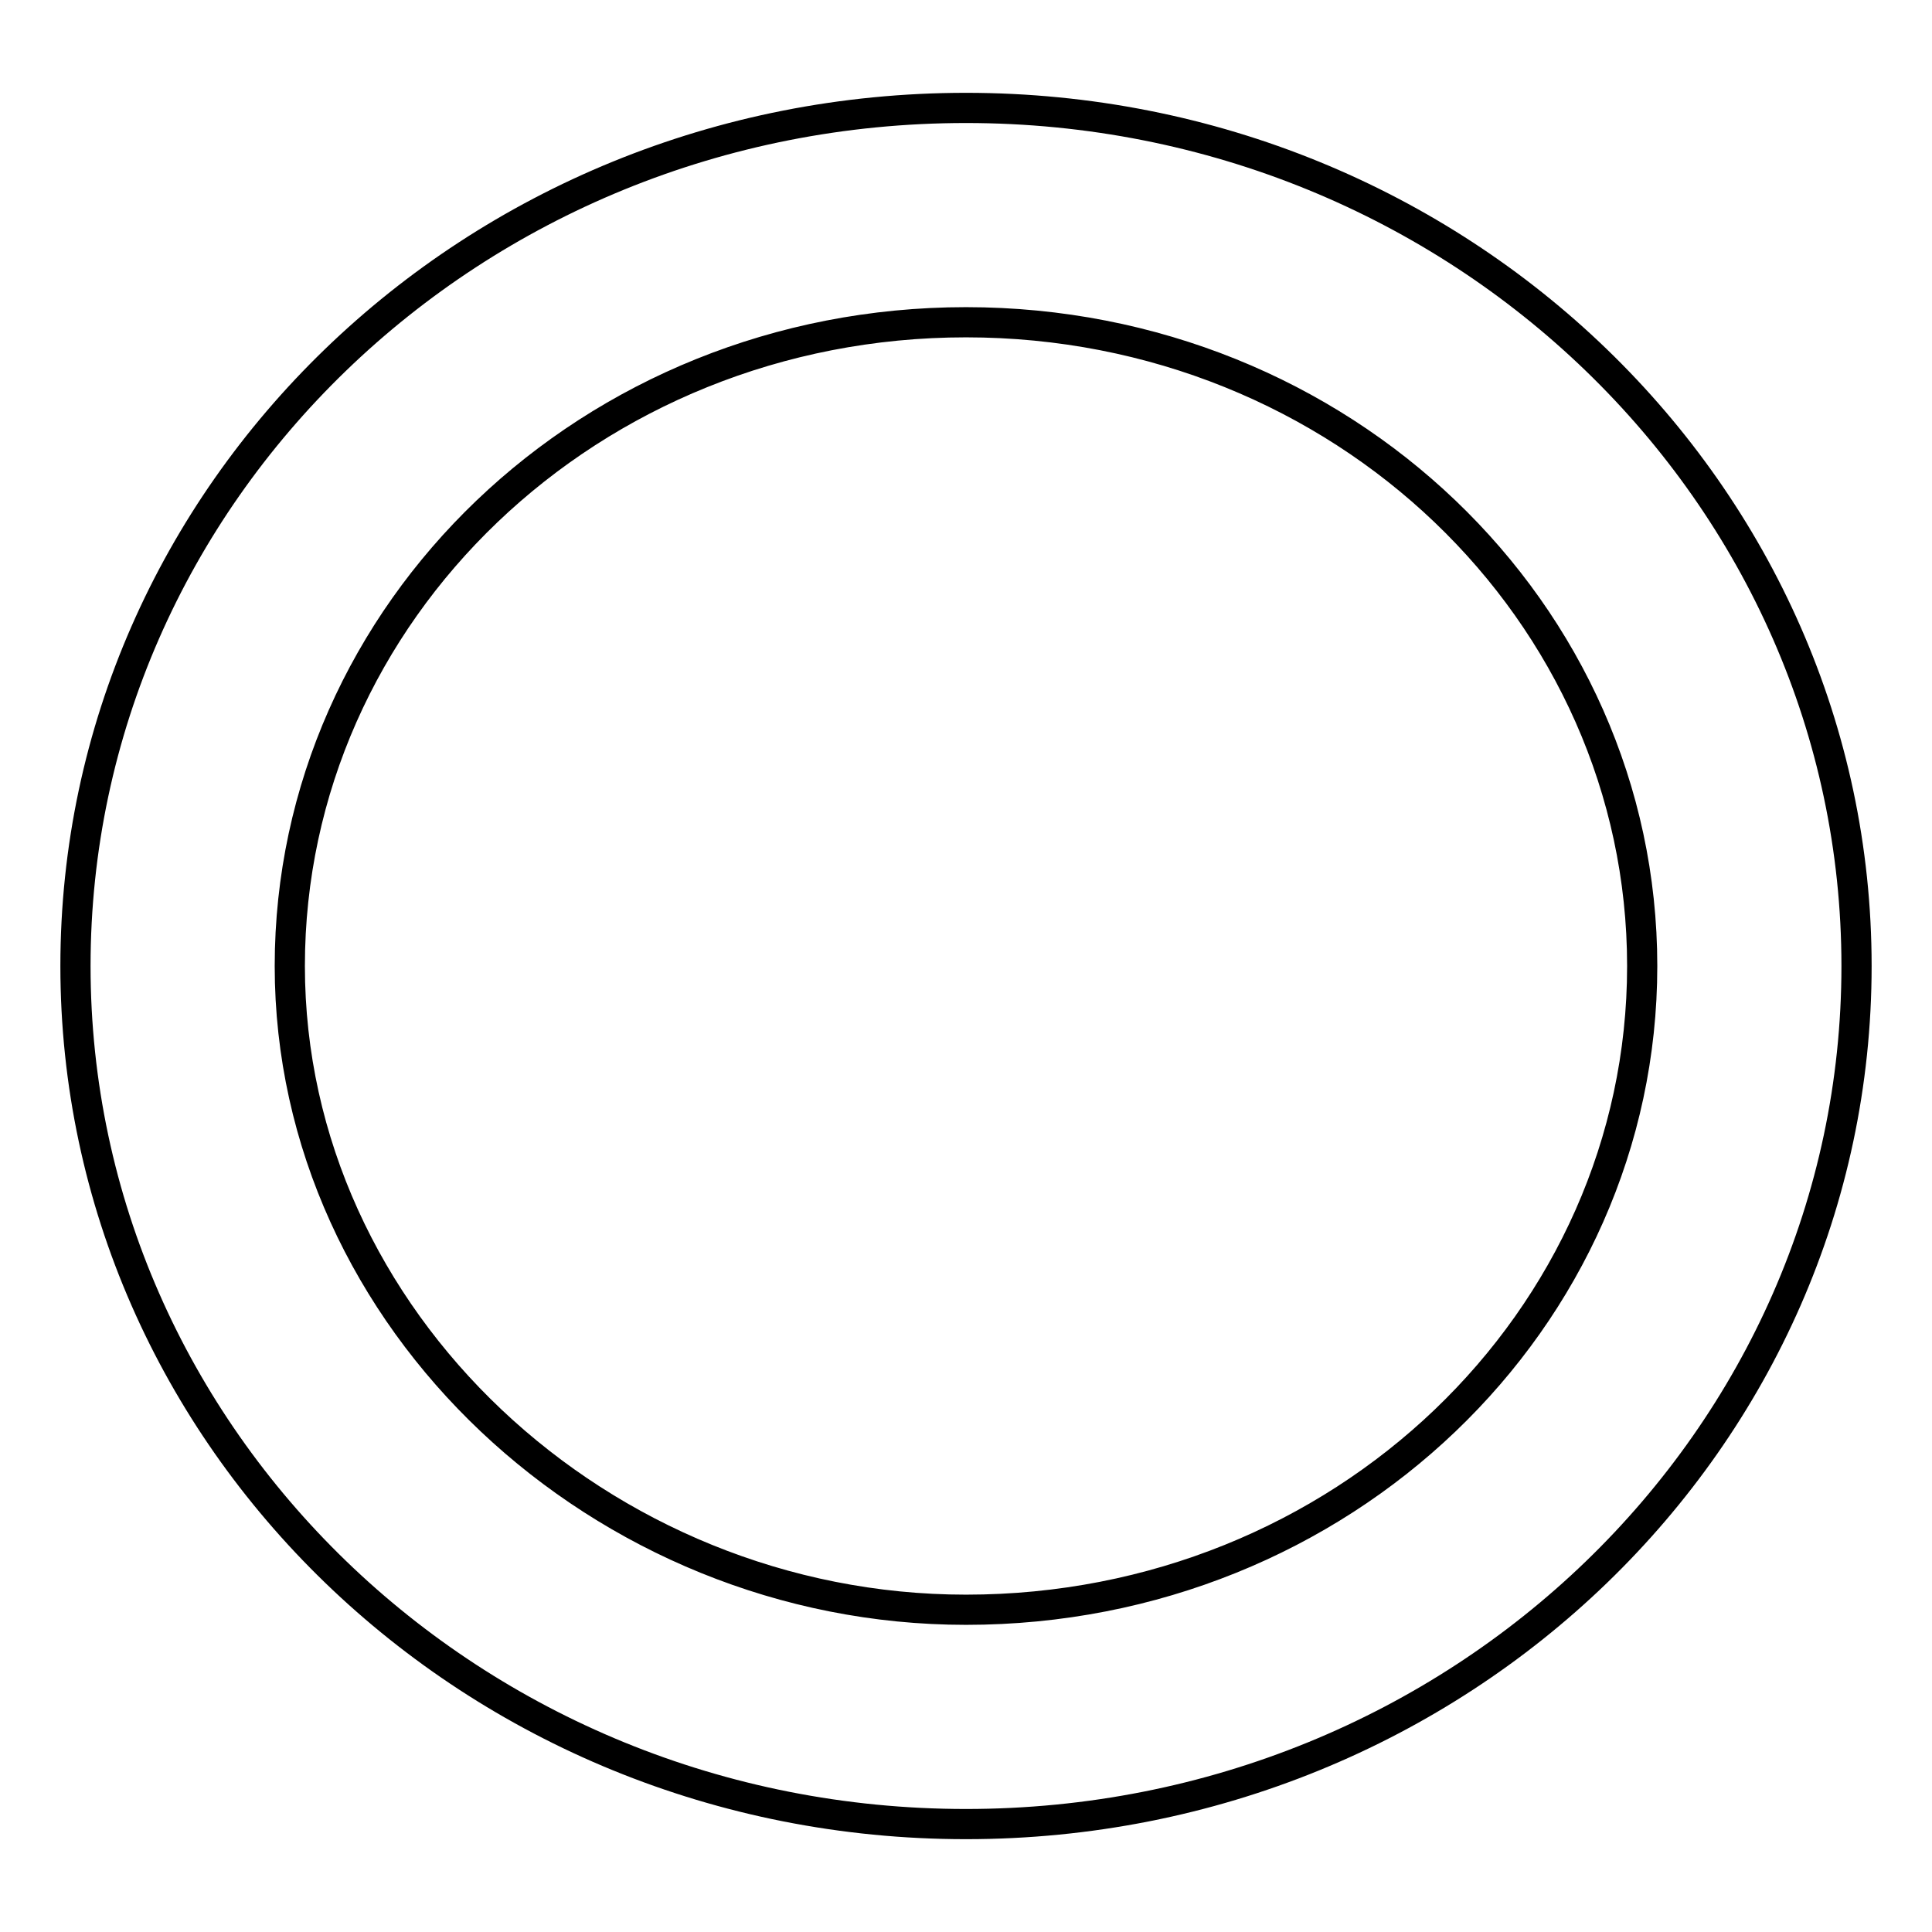 <?xml version="1.0" encoding="utf-8"?>
<!-- Svg Vector Icons : http://www.onlinewebfonts.com/icon -->
<!DOCTYPE svg PUBLIC "-//W3C//DTD SVG 1.1//EN" "http://www.w3.org/Graphics/SVG/1.1/DTD/svg11.dtd">
<svg version="1.1" xmlns="http://www.w3.org/2000/svg" xmlns:xlink="http://www.w3.org/1999/xlink" x="0px" y="0px" viewBox="0 0 256 256" enable-background="new 0 0 256 256" xml:space="preserve">
<g> <path stroke-width="4" fill-opacity="0" stroke="#000000"  d="M128,241.7c-65.4,0-118-51.2-118-113.7C10,65.4,62.6,14.3,128,14.3c65.4,0,118,51.2,118,113.7 C246,190.6,193.4,241.7,128,241.7L128,241.7z M128,213.3c49.8,0,89.6-38.4,89.6-85.3c0-46.9-39.8-85.3-89.6-85.3 S38.4,81.1,38.4,128C38.4,174.9,79.7,213.3,128,213.3z"/></g>
</svg>